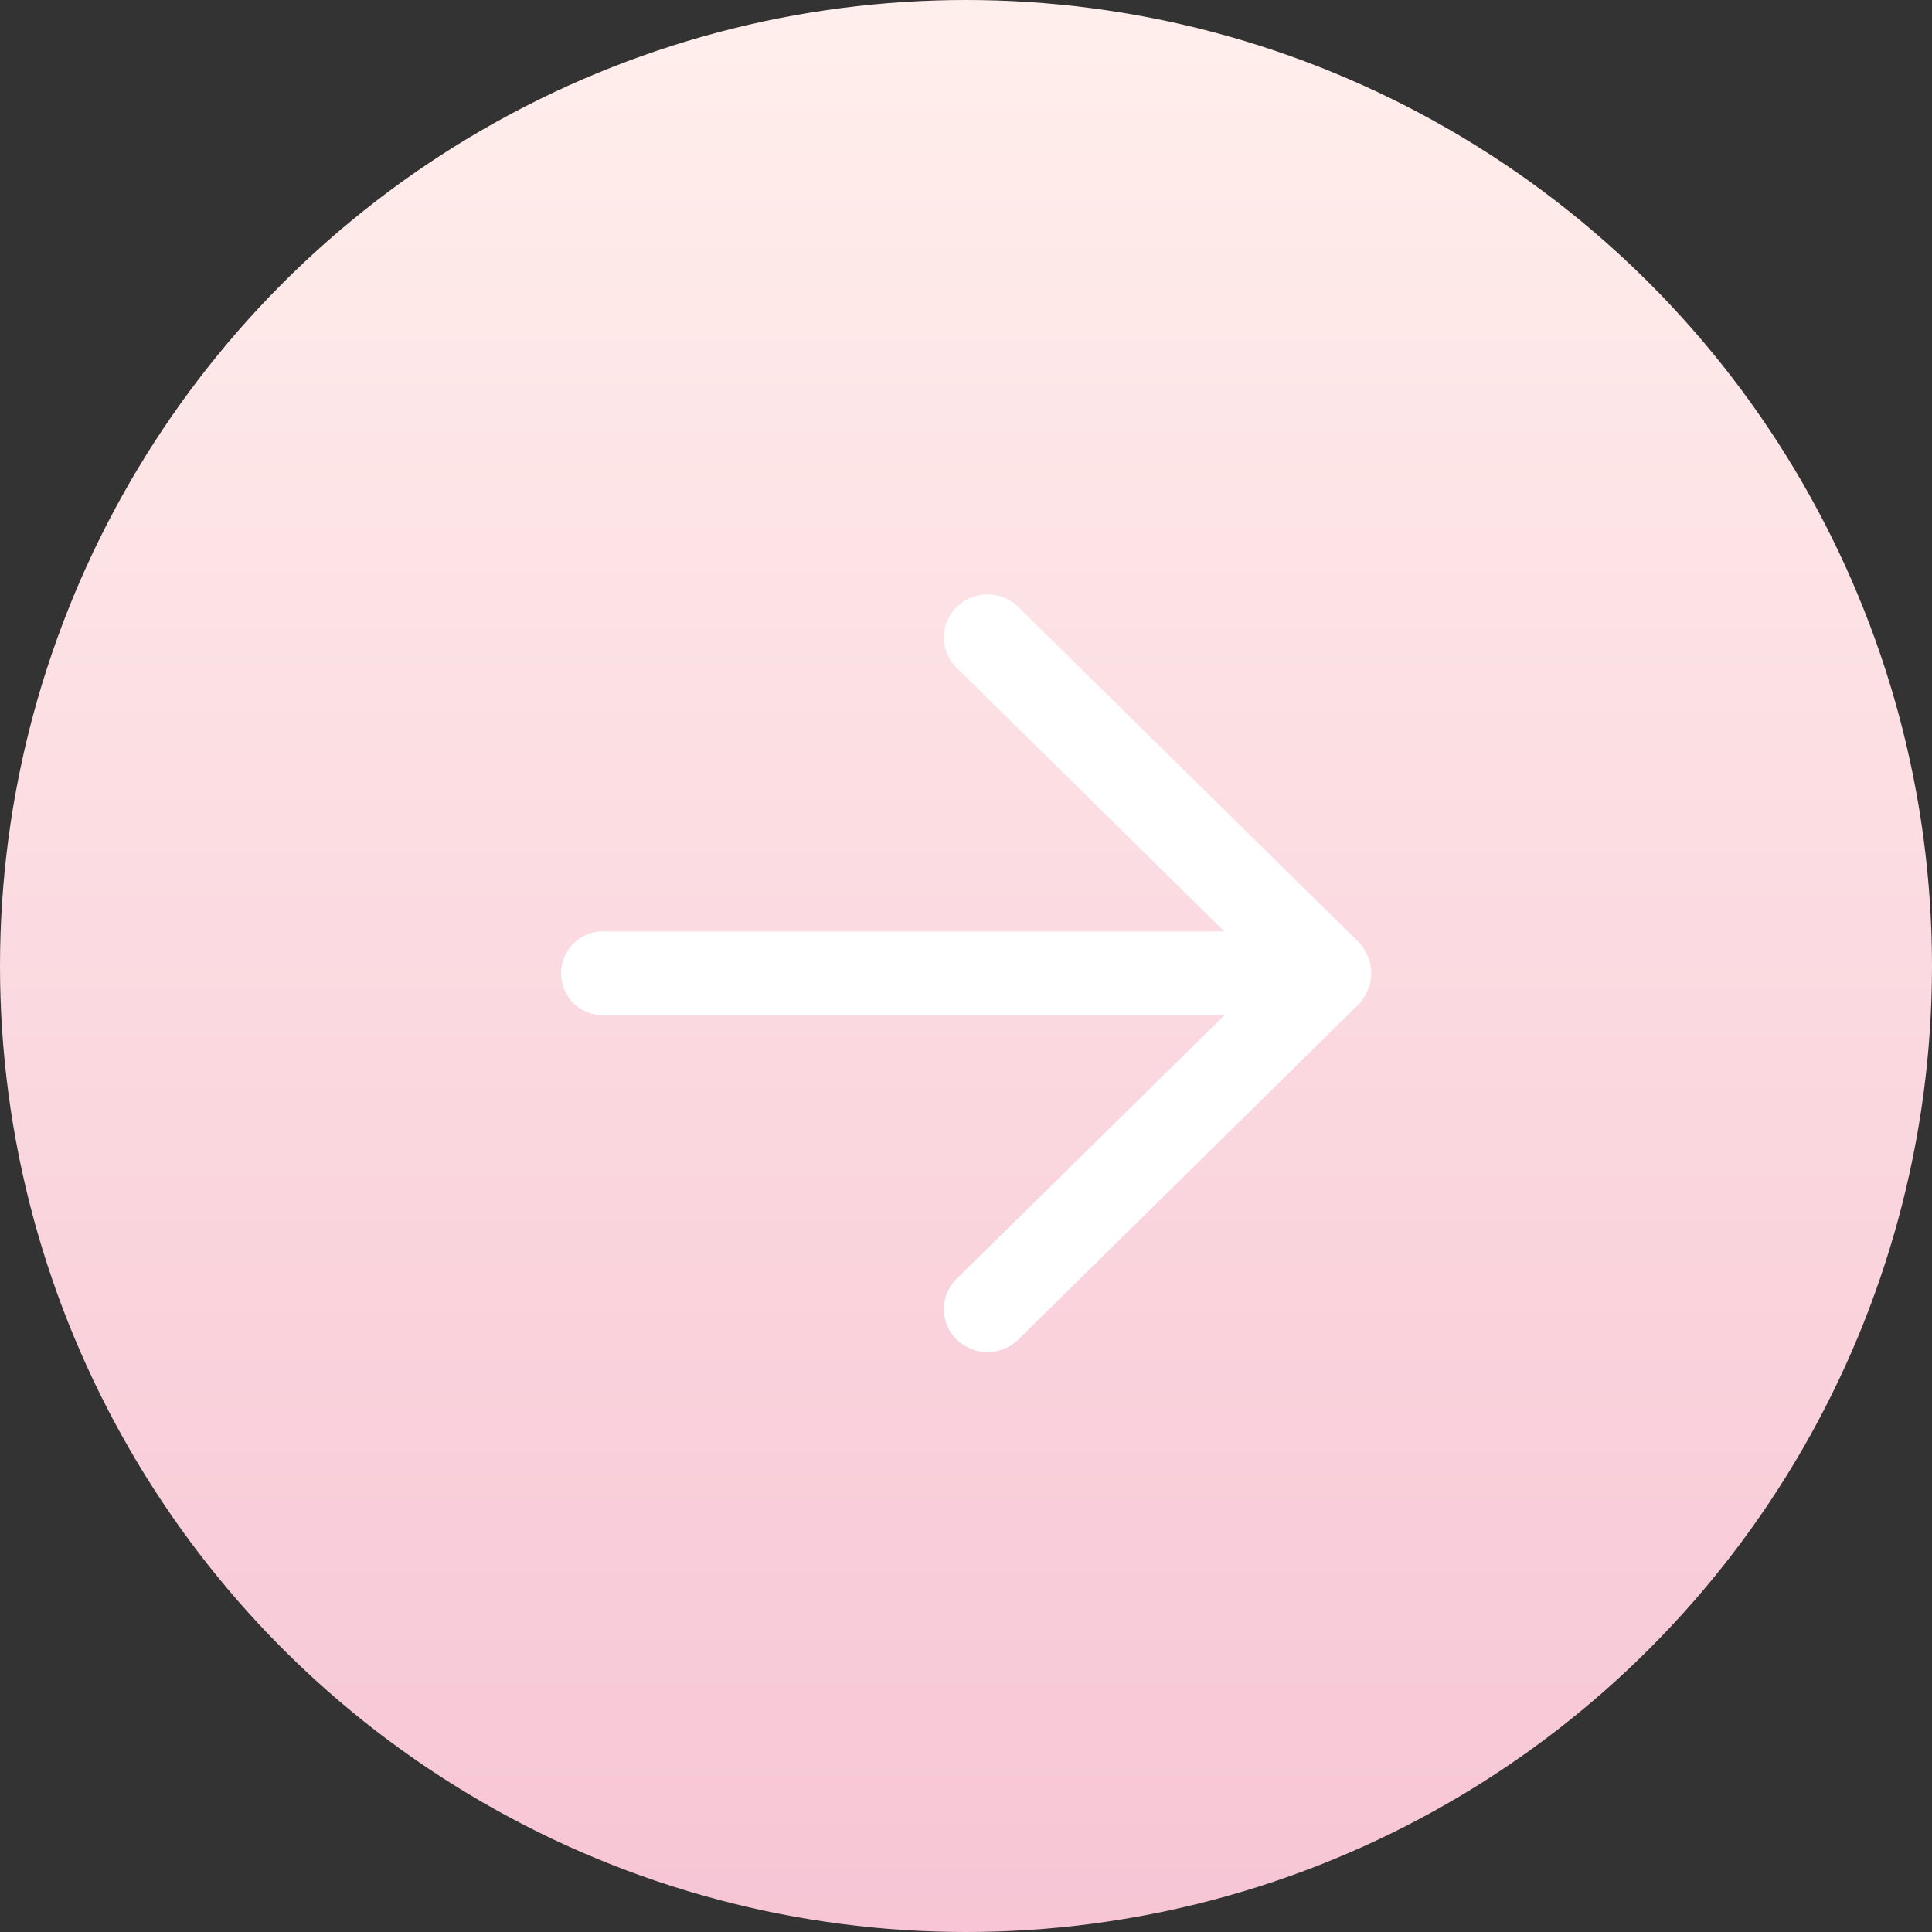 <svg xmlns="http://www.w3.org/2000/svg" xmlns:xlink="http://www.w3.org/1999/xlink" id="Group_2688" data-name="Group 2688" width="45.982" height="45.982" viewBox="0 0 45.982 45.982"><rect x="0" y="0" width="45.982" height="45.982" fill="#333333" stroke="none"/><defs><linearGradient id="linear-gradient" x1="0.5" x2="0.5" y2="1" gradientUnits="objectBoundingBox"><stop offset="0" stop-color="#ffefec"></stop><stop offset="1" stop-color="#f7c5d5"></stop></linearGradient></defs><ellipse id="Ellipse_68" data-name="Ellipse 68" cx="22.991" cy="22.991" rx="22.991" ry="22.991" fill="url(#linear-gradient)"></ellipse><path id="Arrow" d="M9.432,17.733a1.011,1.011,0,0,1,0-1.446L15.8,10.018H1.017a1,1,0,1,1,0-2H15.8L9.432,1.746A1.011,1.011,0,0,1,9.432.3,1.049,1.049,0,0,1,10.9.3l8.078,7.953a1.019,1.019,0,0,1,.242.374.988.988,0,0,1-.01.8,1.019,1.019,0,0,1-.232.347L10.9,17.733a1.049,1.049,0,0,1-1.468,0Z" transform="translate(13.337 14.148)" fill="#fff"></path></svg>